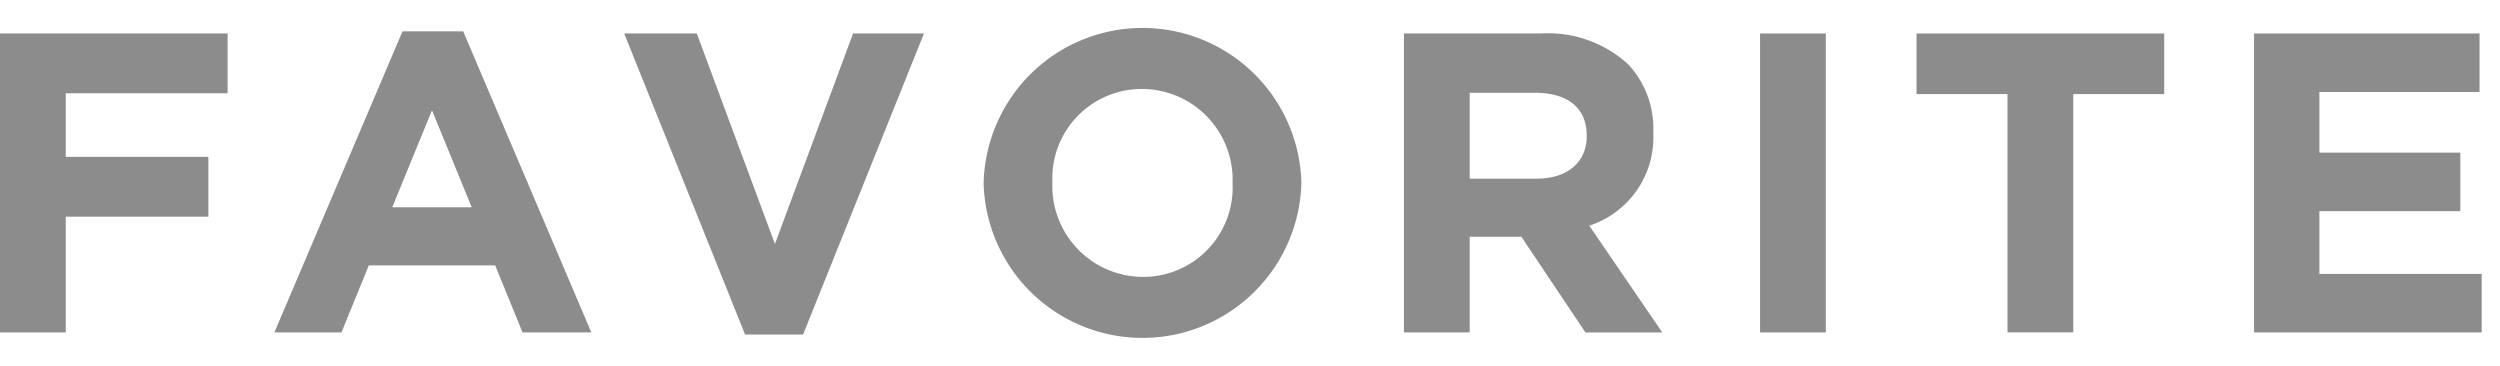 <svg xmlns="http://www.w3.org/2000/svg" width="82" height="12" viewBox="0 0 82 12"><defs><style>.a{fill:#8c8c8c;}</style></defs><path class="a" d="M0,1.098H7.466V3.059H2.157V5.146H6.835V7.107H2.157v3.796H0Z"/><path class="a" d="M13.203,1.027h1.989l4.203,9.876H17.139l-.896-2.199H12.096l-.896,2.199H9Zm2.269,5.771-1.303-3.18-1.303,3.18Z"/><path class="a" d="M20.474,1.098h2.381L25.418,8.003l2.563-6.906h2.325l-3.964,9.875H24.438Z"/><path class="a" d="M32.263,6.028V6a5.213,5.213,0,0,1,10.422-.028V6a5.213,5.213,0,0,1-10.422.028Zm8.166,0V6A2.979,2.979,0,0,0,37.46,2.918a2.933,2.933,0,0,0-2.942,3.054V6a2.979,2.979,0,0,0,2.97,3.082A2.933,2.933,0,0,0,40.429,6.028Z"/><path class="a" d="M46.049,1.098h4.482a3.907,3.907,0,0,1,2.857.995,3.076,3.076,0,0,1,.84,2.241v.028a3.045,3.045,0,0,1-2.101,3.04l2.396,3.502H52.002L49.901,7.765H48.206v3.138H46.049ZM50.391,5.86c1.05,0,1.653-.56,1.653-1.387V4.445c0-.924-.644-1.401-1.695-1.401h-2.143V5.86Z"/><path class="a" d="M57.73,1.098h2.157v9.805H57.73Z"/><path class="a" d="M65.846,3.086H62.862V1.098h8.124V3.086H68.003v7.816H65.846Z"/><path class="a" d="M73.933,1.098h7.396V3.017H76.076V5.006h4.622V6.925H76.076V8.984h5.323v1.919H73.933Z"/></svg>